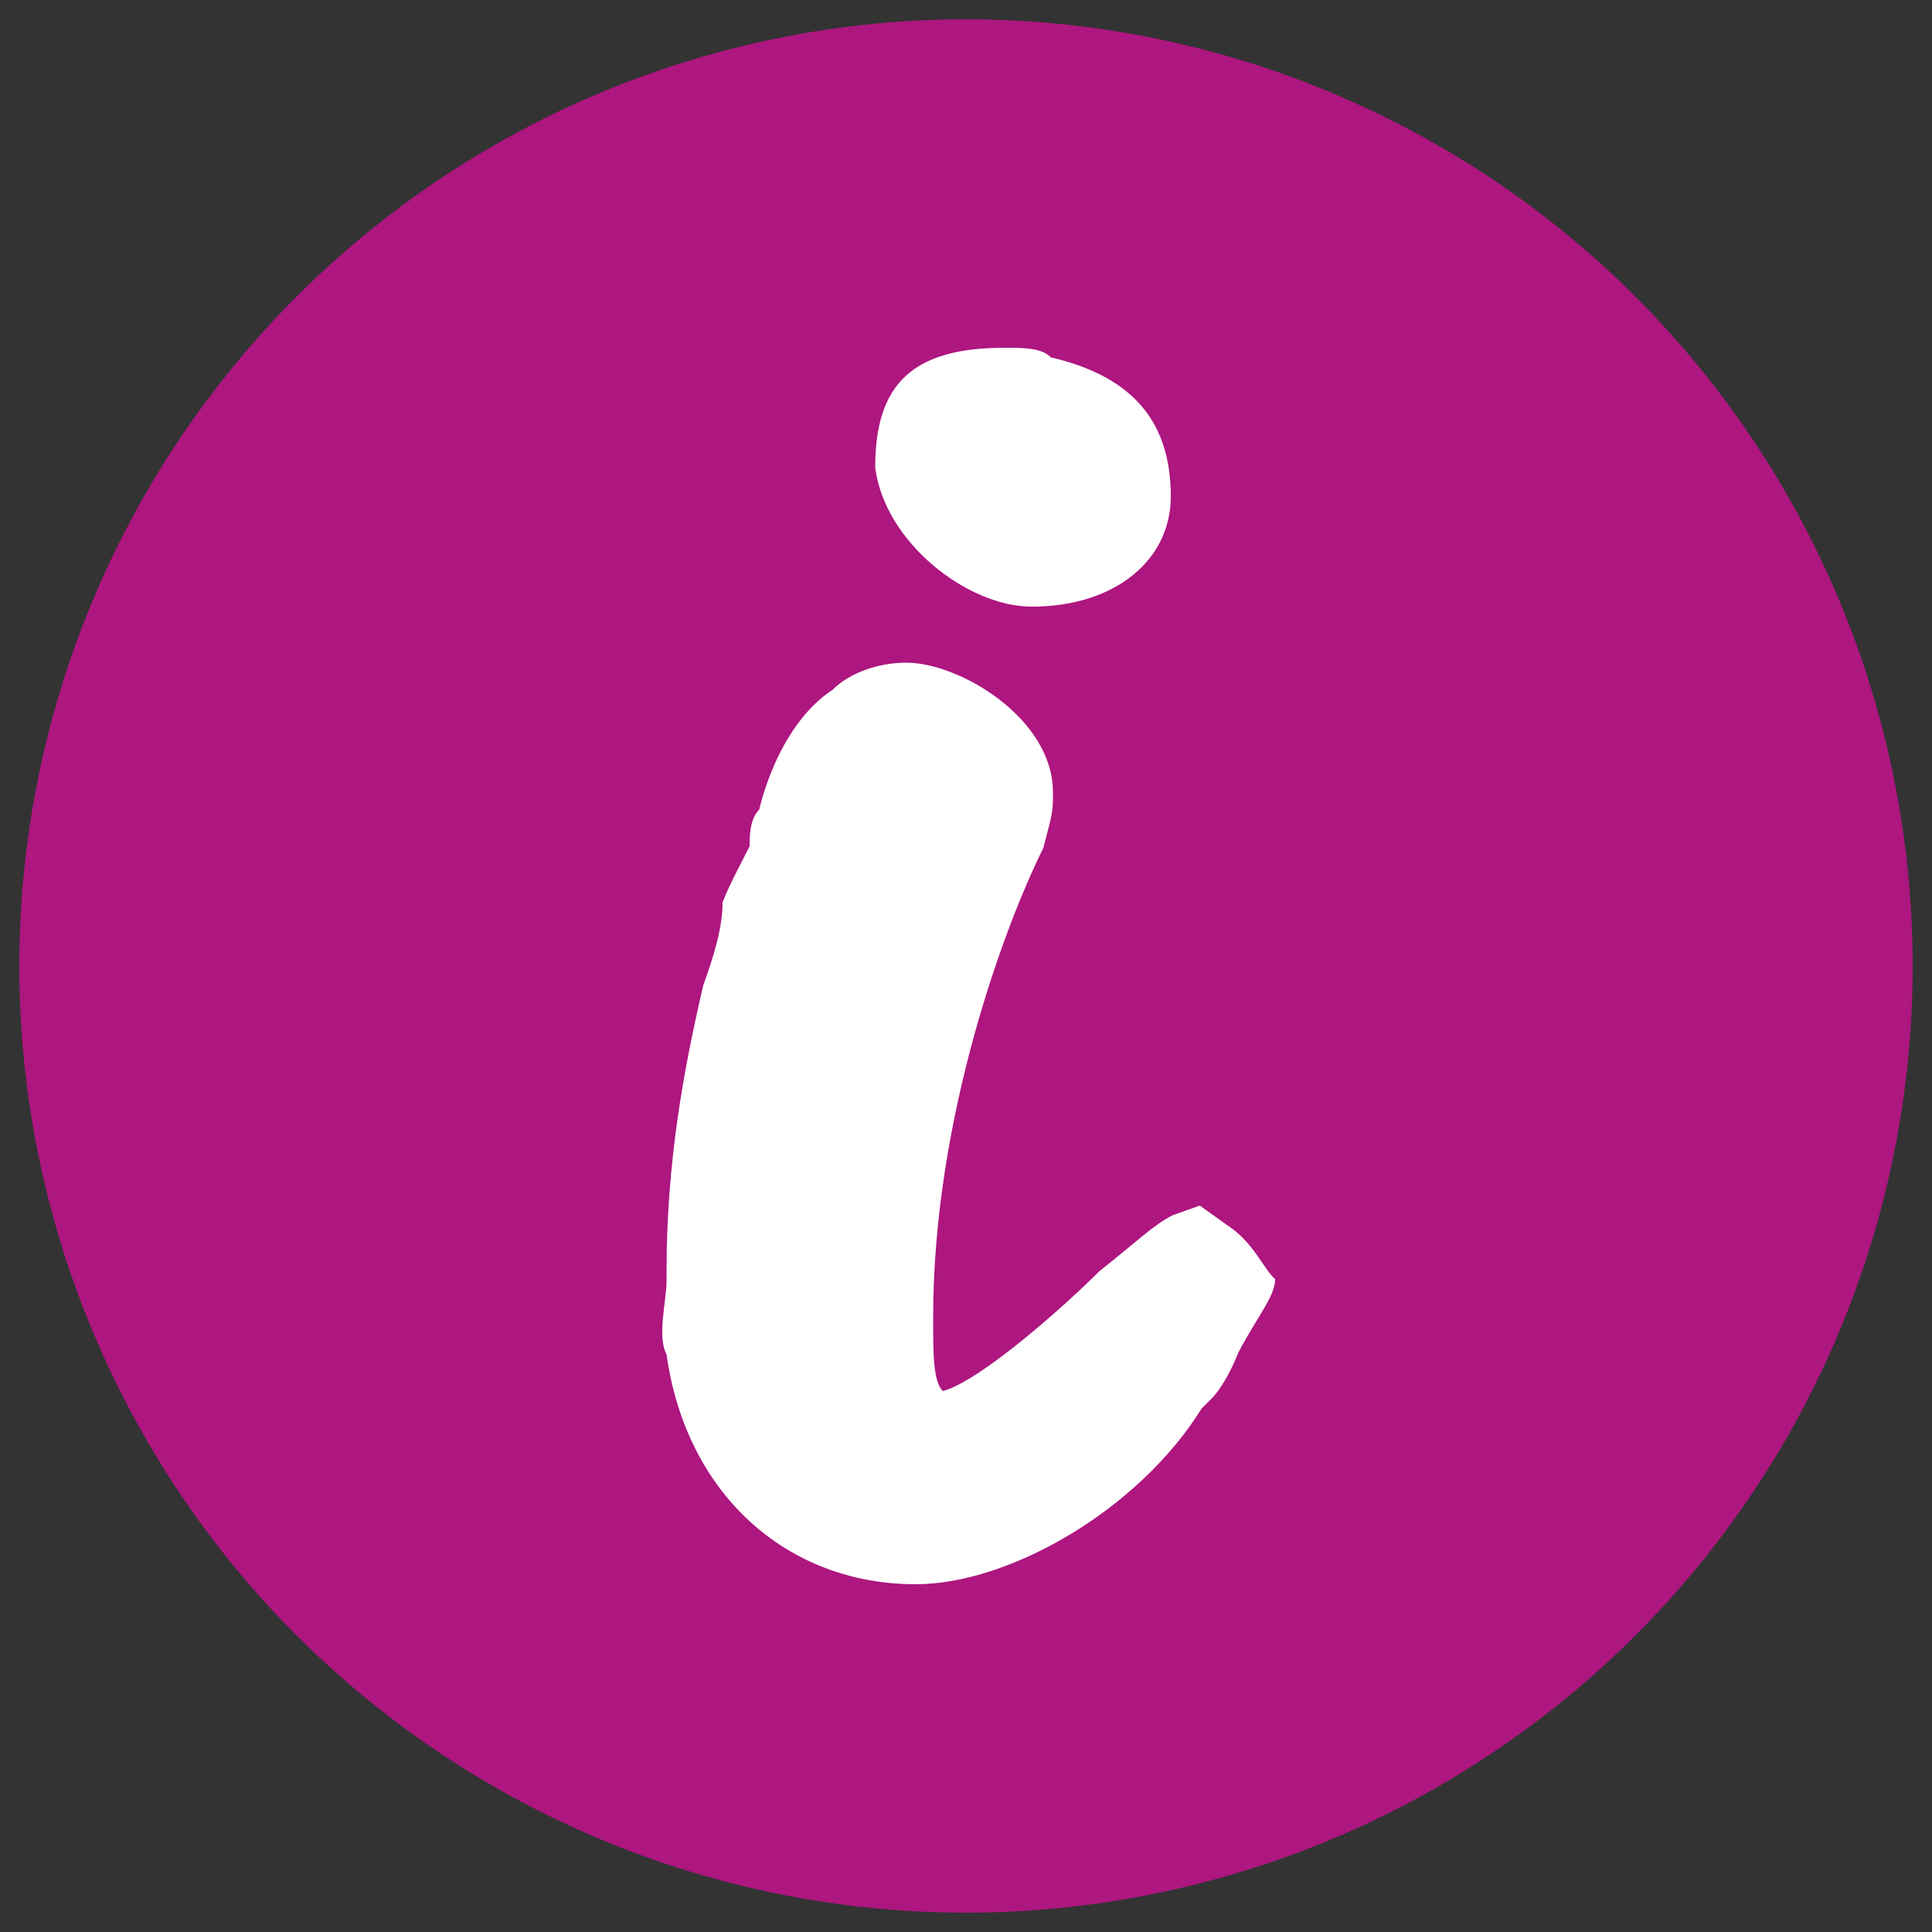 <?xml version="1.0" encoding="utf-8"?>
<!-- Generator: $$$/GeneralStr/196=Adobe Illustrator 27.6.0, SVG Export Plug-In . SVG Version: 6.00 Build 0)  -->
<svg version="1.1" id="Ebene_1" xmlns="http://www.w3.org/2000/svg" xmlns:xlink="http://www.w3.org/1999/xlink" x="0px" y="0px"
	 viewBox="0 0 100 100" style="enable-background:new 0 0 100 100;" xml:space="preserve">
<rect x="0" y="0" width="100" height="100" fill="#333333" stroke="none"/>
<title>VRK – Versicherer im Raum der Kirchen</title>
<desc>Die Bedürfnisse unserer Kunden liegen uns besonders am Herzen. Darum sind uns Transparenz und Nachhaltigkeit sehr wichtig.</desc>
<style type="text/css">
	.st0{fill:#87BAE5;}
	.st1{fill:#86BAE5;}
	.st2{clip-path:url(#SVGID_00000140694728517393568650000006864036347822996647_);}
	.st3{clip-path:url(#SVGID_00000131365804752180537480000006259334773027912076_);}
	.st4{fill:#AE1680;}
	.st5{fill:#006CB7;}
	.st6{fill:#FFFFFF;}
	.st7{fill:#A5CF4C;}
	.st8{fill:#E4F1FA;}
	.st9{fill:none;}
</style>
<g>
	<g>
		<g>
			<circle class="st4" cx="50" cy="50" r="49"/>
		</g>
	</g>
	<g>
		<path class="st6" d="M53.4,31.4c4.3,0,7.2-2.4,7.2-5.7c0-3.8-1.9-6.2-6.2-7.2C53.9,18,53,18,52,18c-4.8,0-6.7,1.9-6.7,6.2
			C45.8,28.1,50.1,31.4,53.4,31.4"/>
		<path class="st6" d="M63.5,63.4l-1.4-1l-1.4,0.5c-1,0.5-1.9,1.4-3.8,2.9c-1.9,1.9-6.2,5.7-8.1,6.2c-0.5-0.5-0.5-1.9-0.5-3.8
			c0-10.5,3.8-20.5,5.7-24.3c0.5-1.9,0.5-1.9,0.5-2.9c0-3.8-4.8-6.7-7.6-6.7c-1.4,0-2.9,0.5-3.8,1.4c-2.9,1.9-3.8,6.2-3.8,6.2
			c-0.5,0.5-0.5,1.4-0.5,1.9c-0.5,1-1,1.9-1.4,2.9c0,1.4-0.5,2.9-1,4.3c-1,4.3-1.9,9.1-1.9,14.8v0.5c0,1-0.5,2.9,0,3.8
			c1,7.2,6.2,11.9,12.9,11.9c4.8,0,11.5-3.8,14.8-9.1l0.5-0.5c0.5-0.5,1-1.4,1.4-2.4c1-1.9,1.9-2.9,1.9-3.8
			C65.4,65.7,64.9,64.3,63.5,63.4"/>
	</g>
</g>
<rect class="st9" width="100" height="100"/>
</svg>
